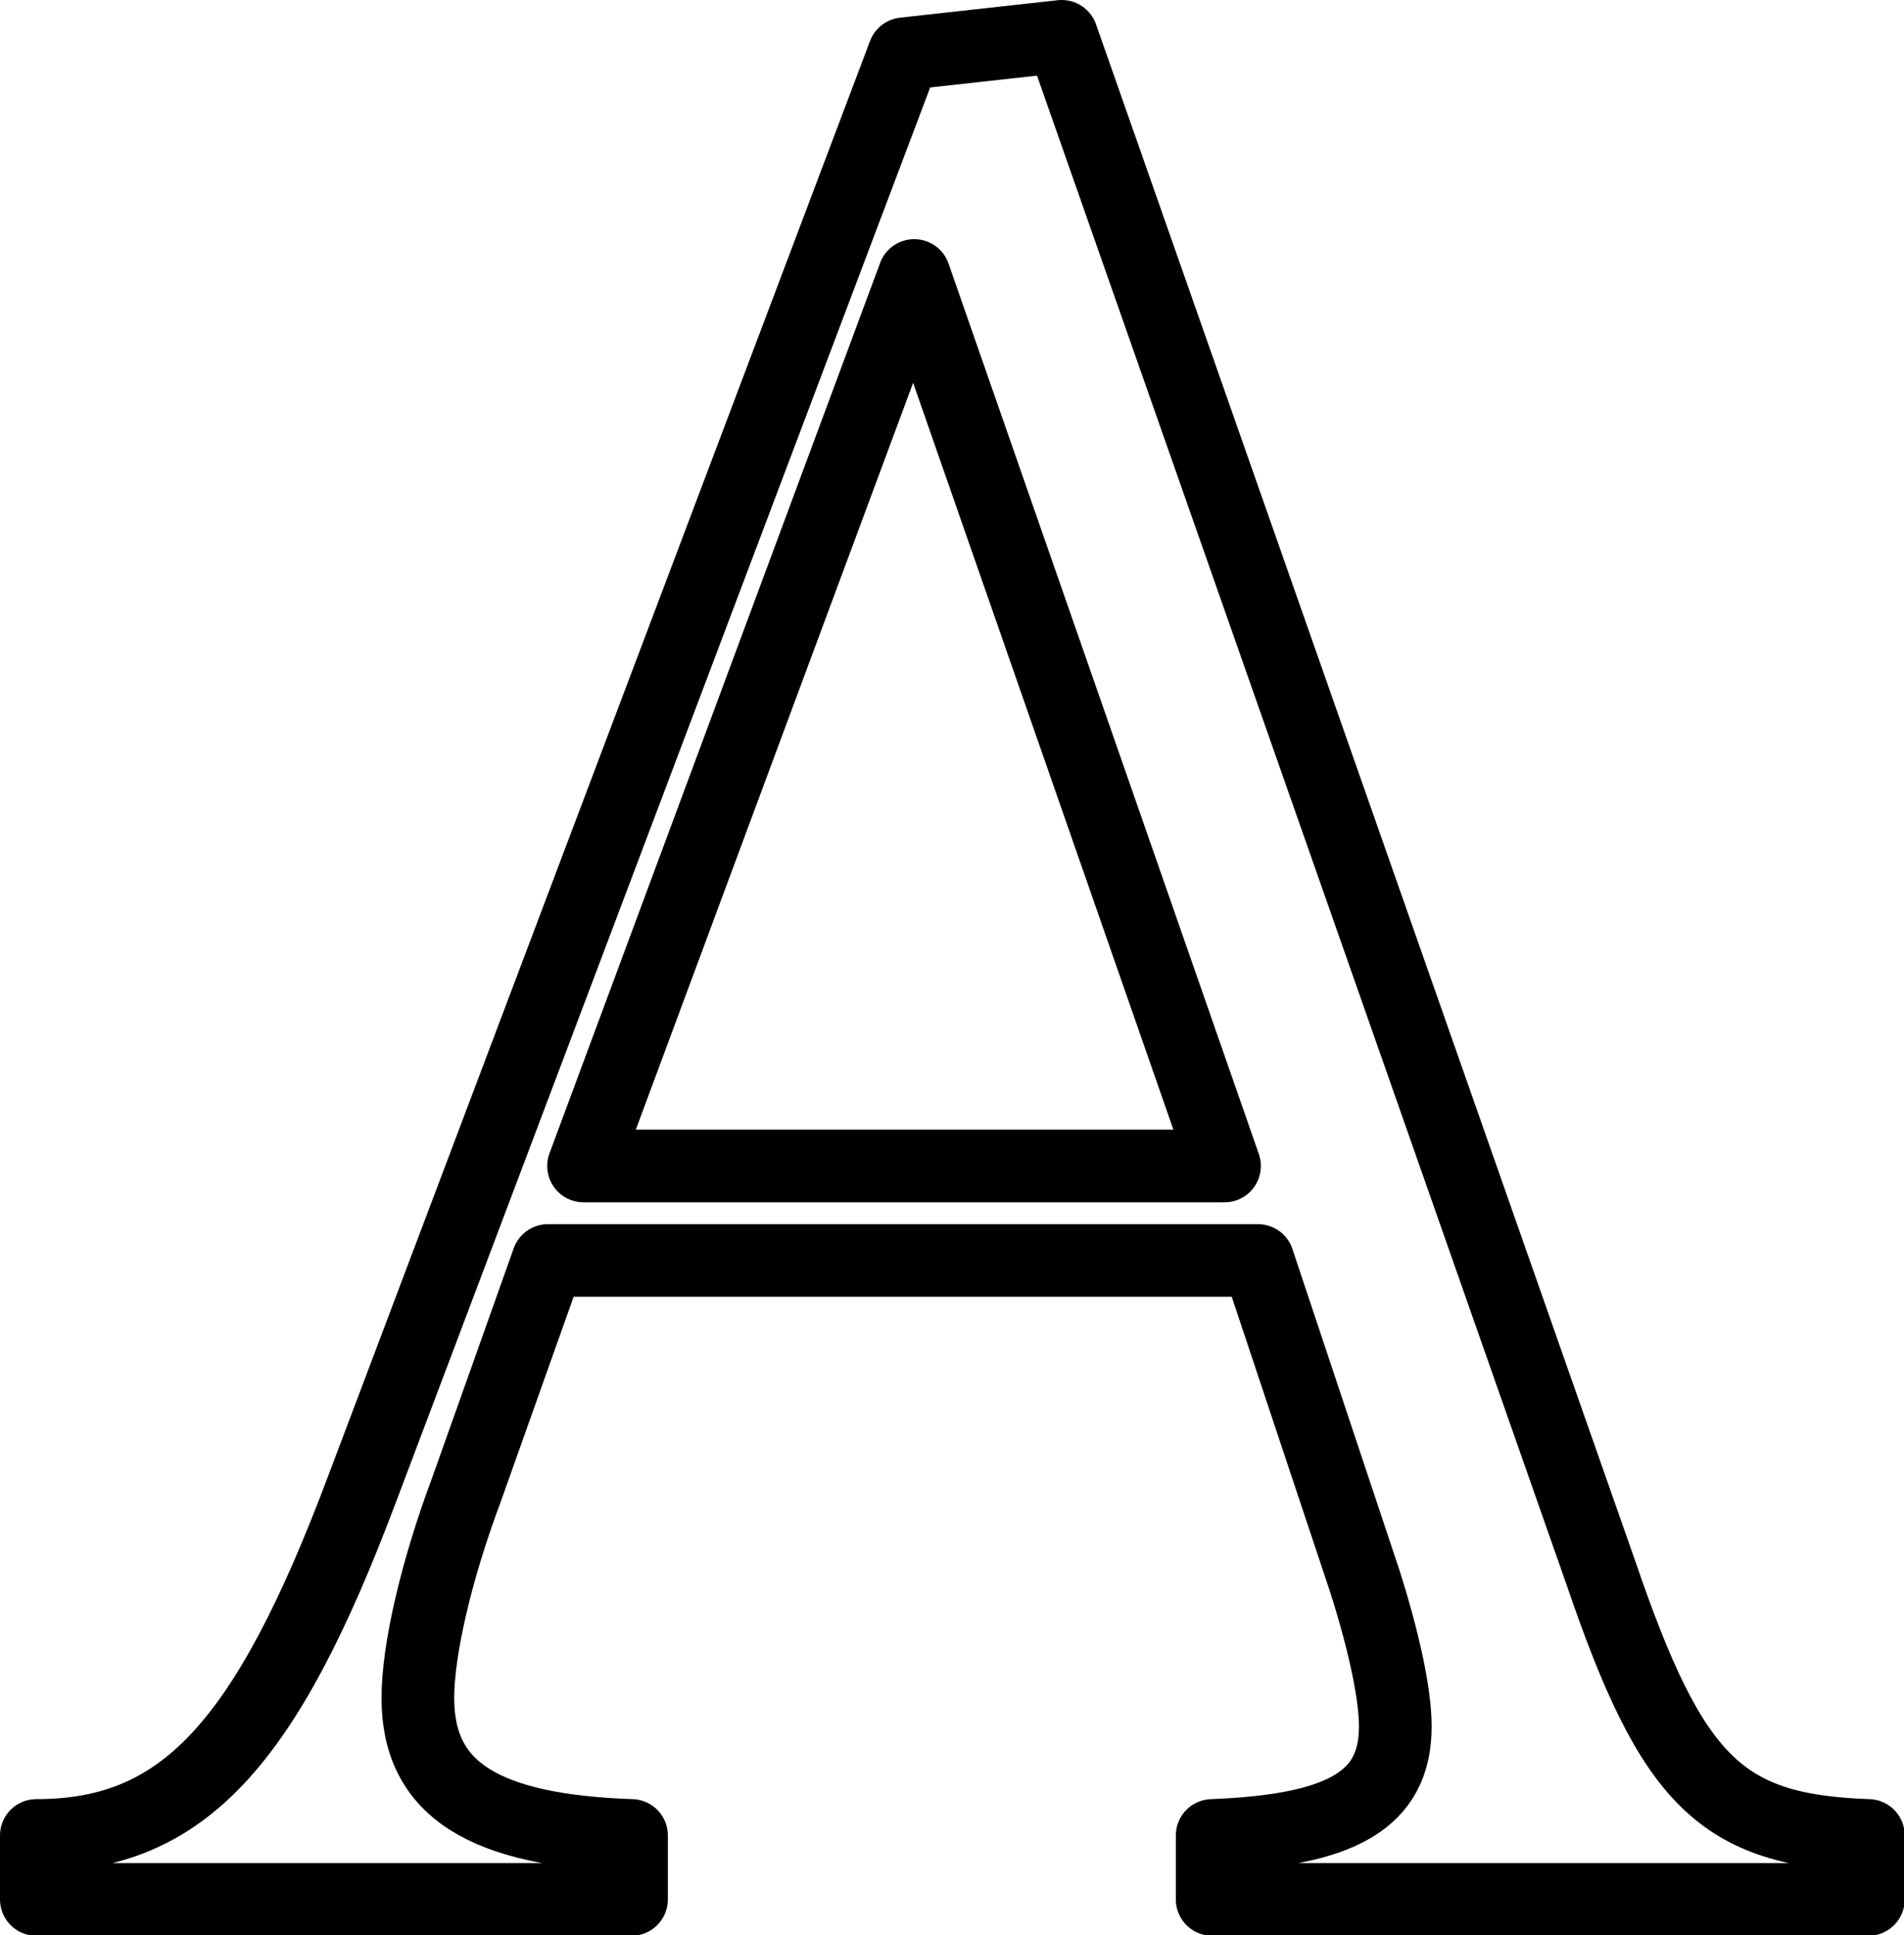 <?xml version="1.0" encoding="UTF-8"?><svg id="_レイヤー_2" xmlns="http://www.w3.org/2000/svg" viewBox="0 0 26.2 26.62"><defs><style>.cls-1{fill:none;stroke:#000;stroke-linejoin:round;}</style></defs><g id="_レイヤー_4"><path class="cls-1" d="M6.42,20.49c-.42,1.12-.67,2.21-.67,2.87,0,1.26,.91,1.82,2.94,1.89v.88H.5v-.88c2,0,3.15-1.22,4.48-4.76L12.44,.74l2.17-.24,7.42,21.14c.98,2.87,1.65,3.54,3.68,3.61v.88h-9.03v-.88c1.79-.07,2.52-.49,2.52-1.5,0-.42-.14-1.12-.42-2l-1.47-4.41H7.54l-1.12,3.15ZM12.58,3.79l-4.55,12.25h8.82L12.58,3.79Z"/></g></svg>
